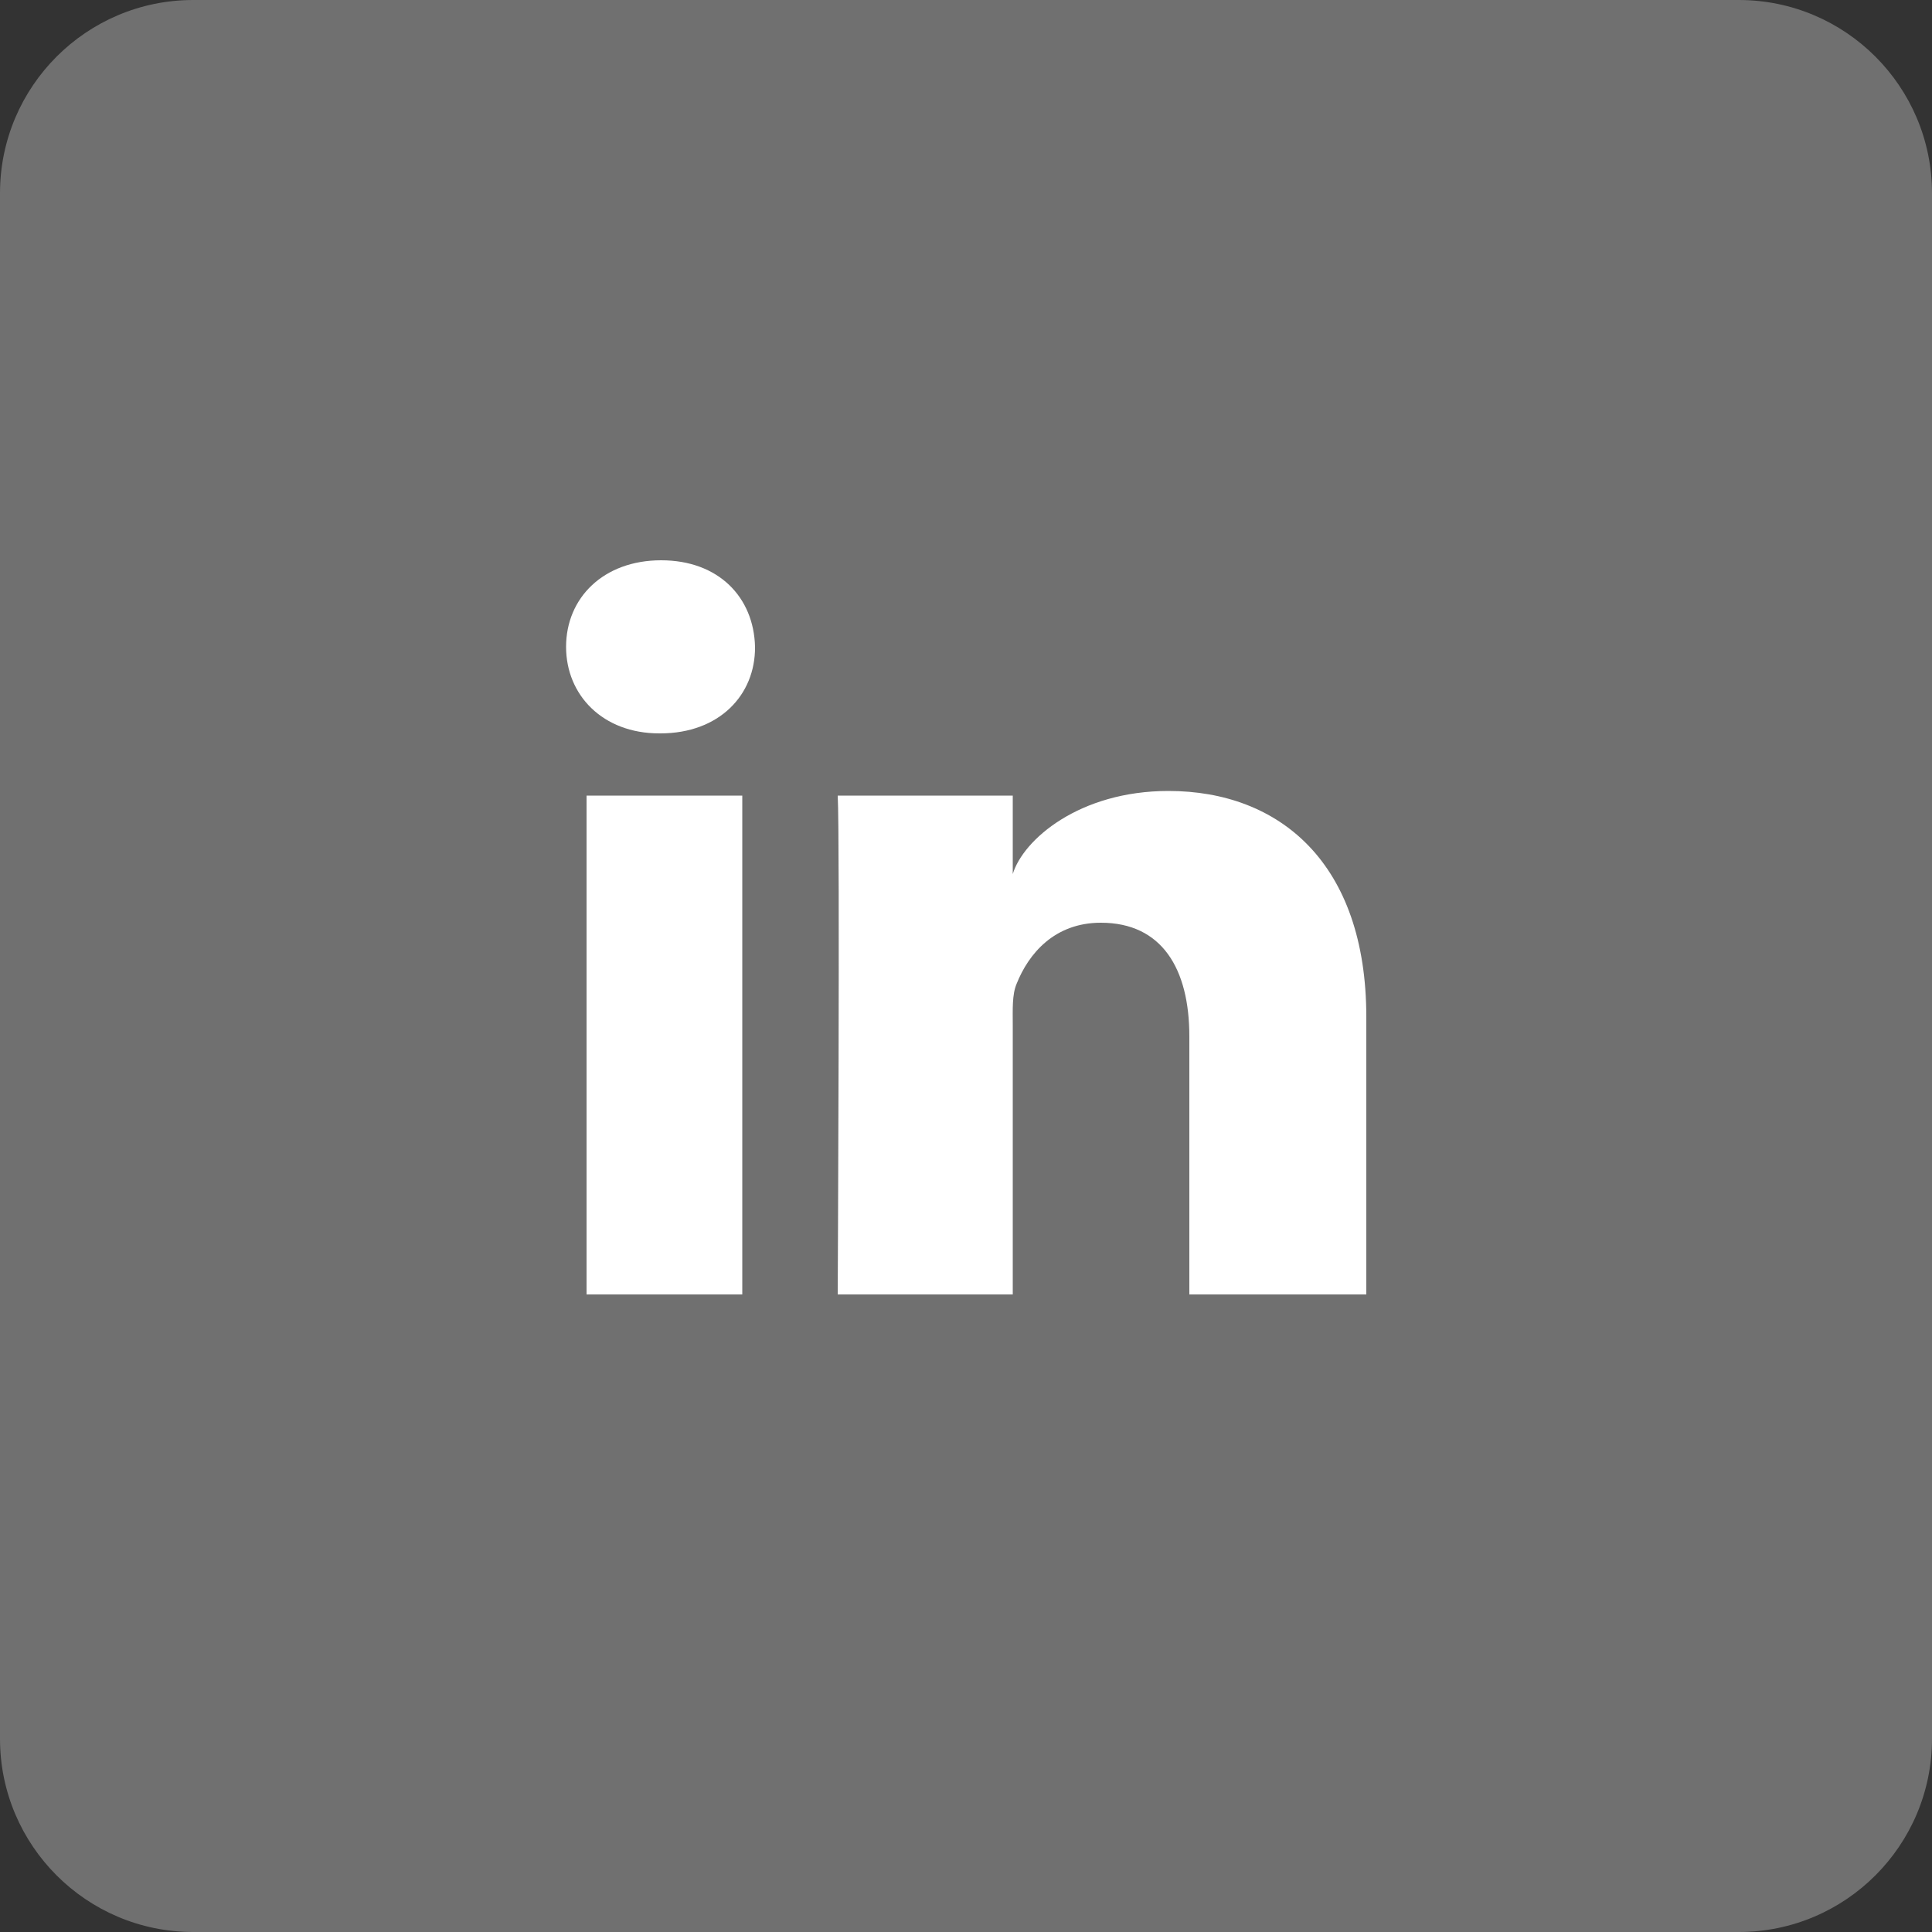 <svg xmlns="http://www.w3.org/2000/svg" viewBox="0 0 50 50"><rect x="0" y="0" width="50" height="50" fill="#333333" stroke="none"/><g fill="#fff"><path d="M45 50H5c-2.76 0-5-2.24-5-5V5c0-2.76 2.24-5 5-5h40c2.76 0 5 2.24 5 5v40c0 2.76-2.24 5-5 5z" opacity=".3"/><path d="M19.21 33.5h-4.03V20.59h4.03V33.5zm-2.12-14.52h-.03c-1.46 0-2.41-.99-2.41-2.24 0-1.27.97-2.24 2.46-2.24s2.4.96 2.43 2.24c.01 1.25-.93 2.24-2.45 2.24zM35.35 33.5h-4.57v-6.68c0-1.75-.71-2.94-2.29-2.94-1.2 0-1.87.8-2.18 1.58-.12.28-.1.67-.1 1.06v6.98h-4.53s.06-11.83 0-12.91h4.53v2.03c.27-.89 1.72-2.15 4.03-2.15 2.87 0 5.12 1.86 5.12 5.85v7.18z"/></g></svg>